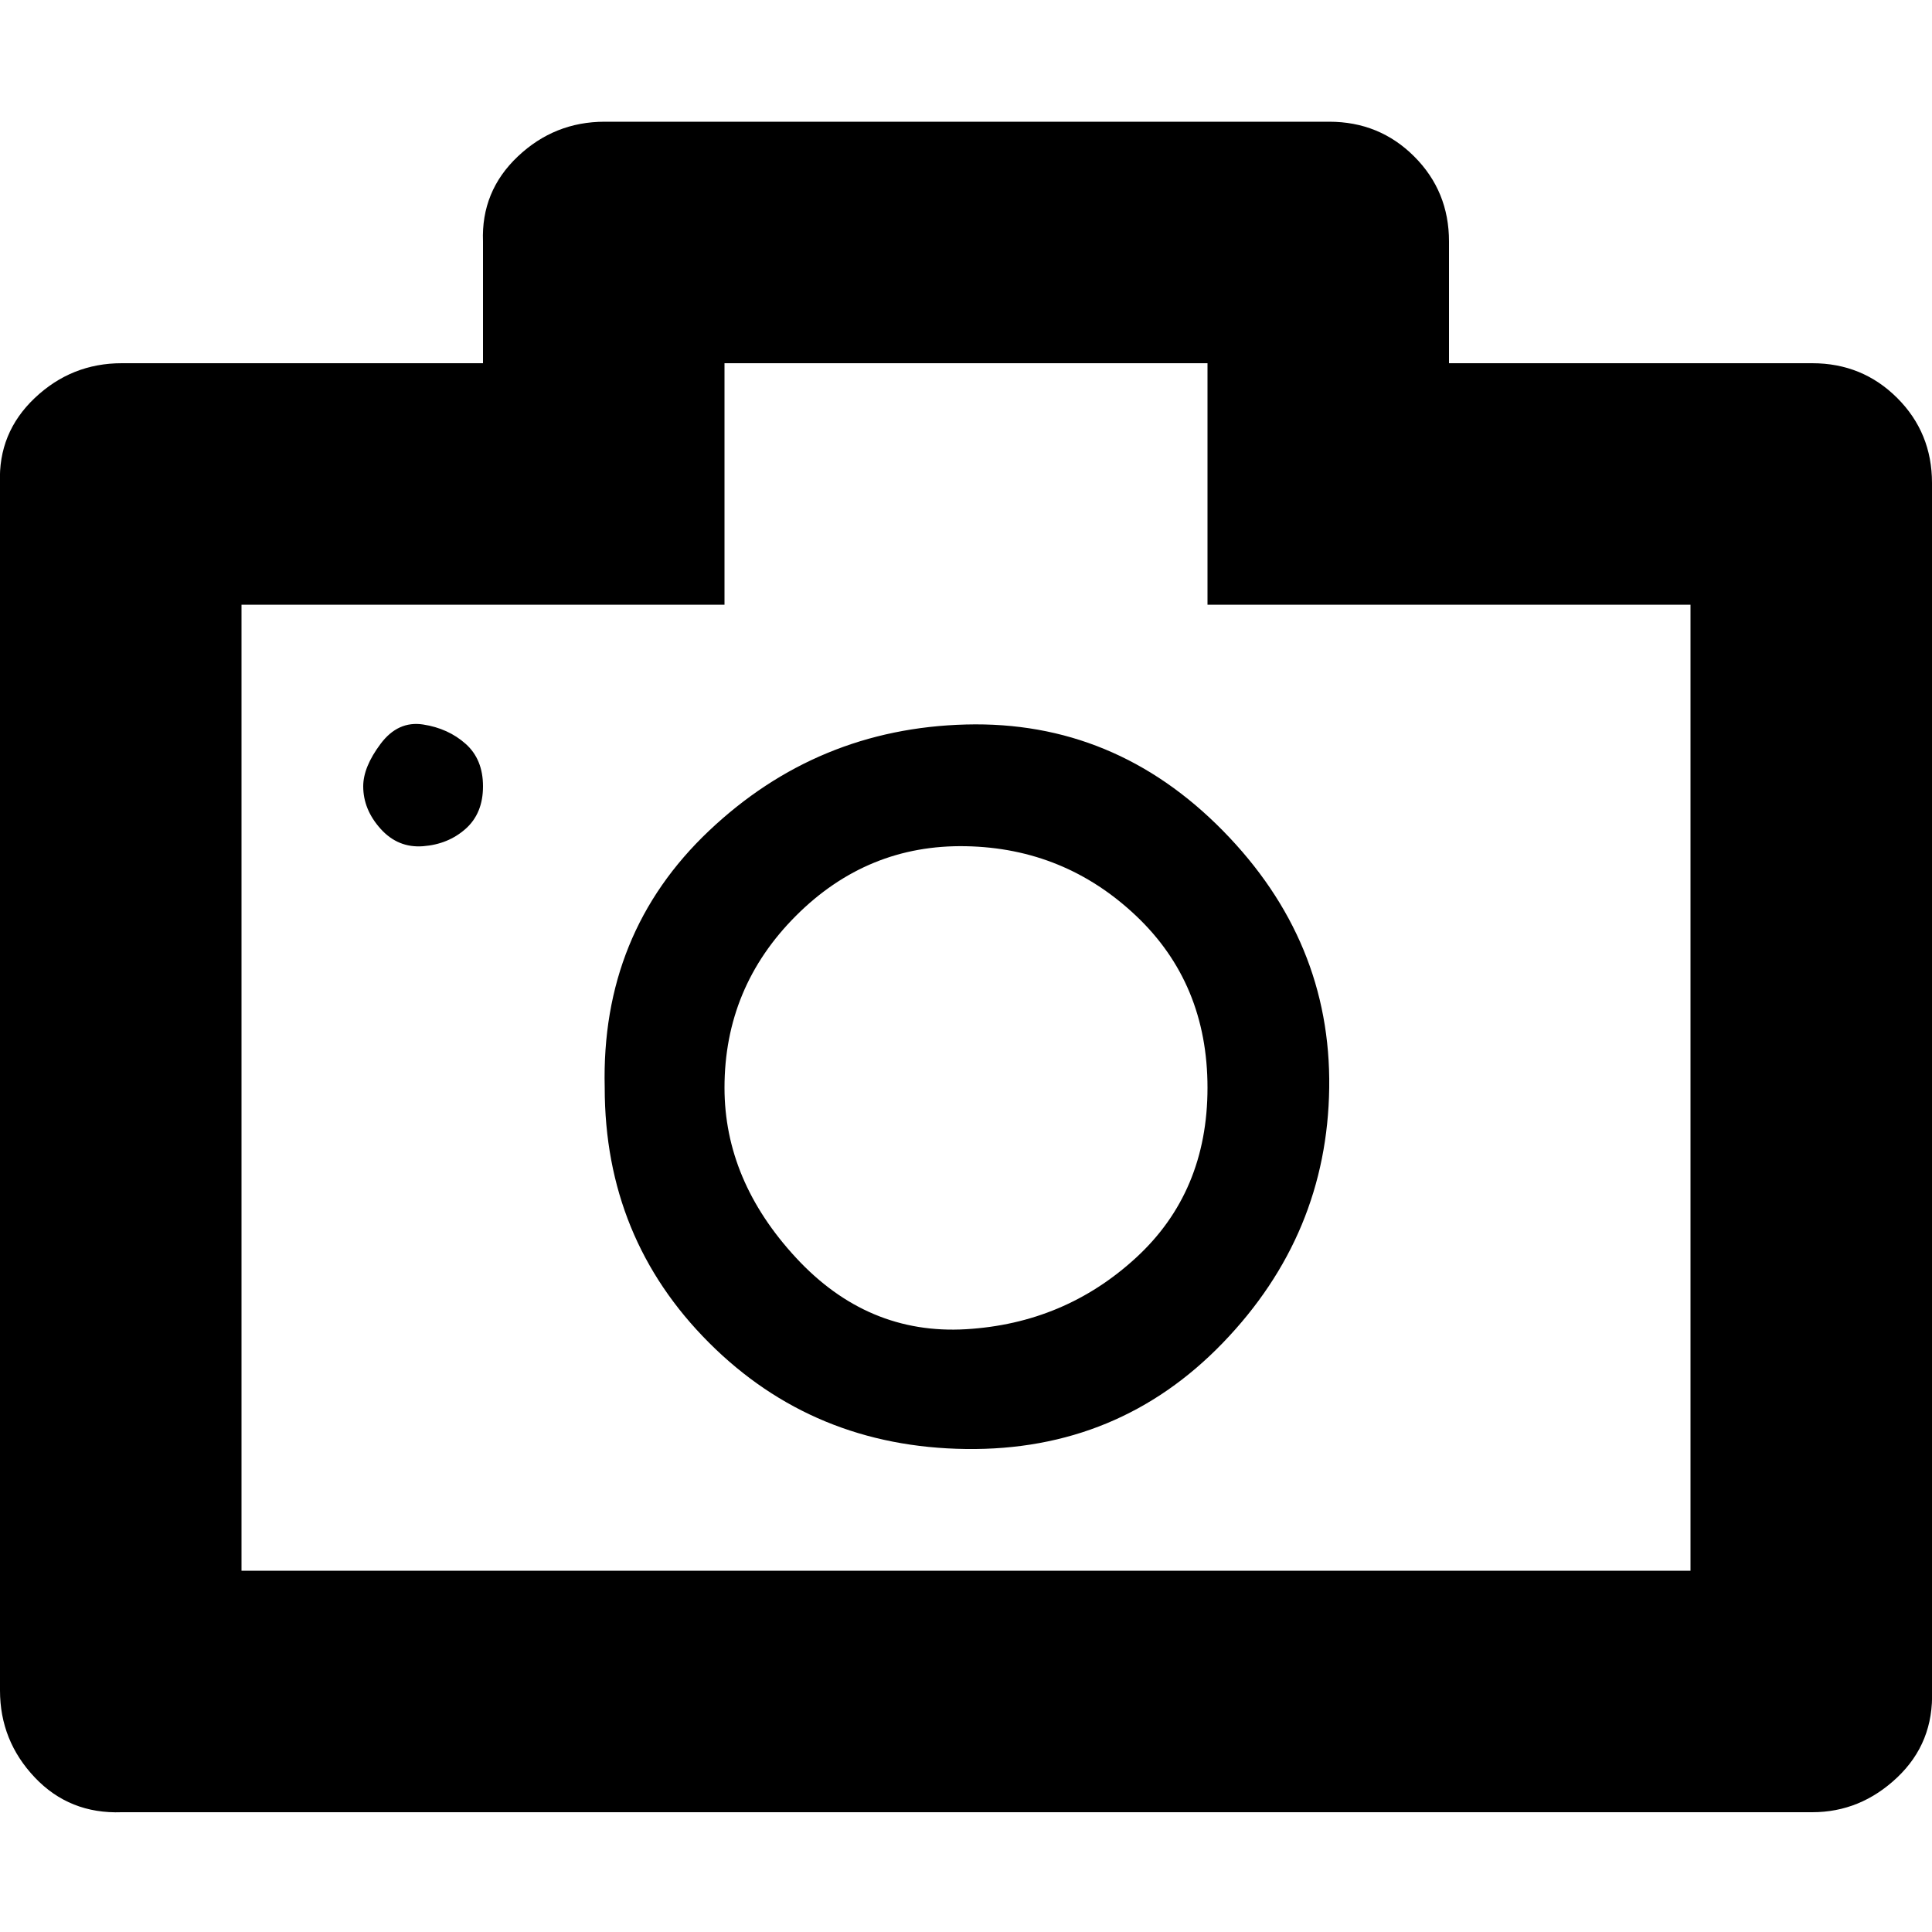<?xml version="1.0" encoding="utf-8"?>
<!-- Скачано с сайта svg4.ru / Downloaded from svg4.ru -->
<svg fill="#000000" width="800px" height="800px" viewBox="0 0 32 32" version="1.1" xmlns="http://www.w3.org/2000/svg">
<title>camera</title>
<path d="M0 28q0 0.832 0.576 1.44t1.44 0.576h28q0.8 0 1.408-0.576t0.576-1.44v-20q0-0.832-0.576-1.408t-1.408-0.576h-6.016v-2.016q0-0.832-0.576-1.408t-1.408-0.576h-12q-0.832 0-1.44 0.576t-0.576 1.408v2.016h-5.984q-0.832 0-1.44 0.576t-0.576 1.408v20zM4 26.016v-16h8v-4h8v4h8v16h-24zM6.016 13.024q0 0.384 0.288 0.704t0.704 0.288 0.704-0.288 0.288-0.704-0.288-0.704-0.704-0.32-0.704 0.32-0.288 0.704zM10.016 18.016q0 2.496 1.728 4.224t4.256 1.76 4.256-1.76 1.76-4.224-1.76-4.256-4.256-1.76-4.256 1.76-1.728 4.256zM12 18.016q0-1.664 1.184-2.848t2.816-1.152 2.816 1.152 1.184 2.848-1.184 2.816-2.816 1.184-2.816-1.184-1.184-2.816z"></path>
</svg>